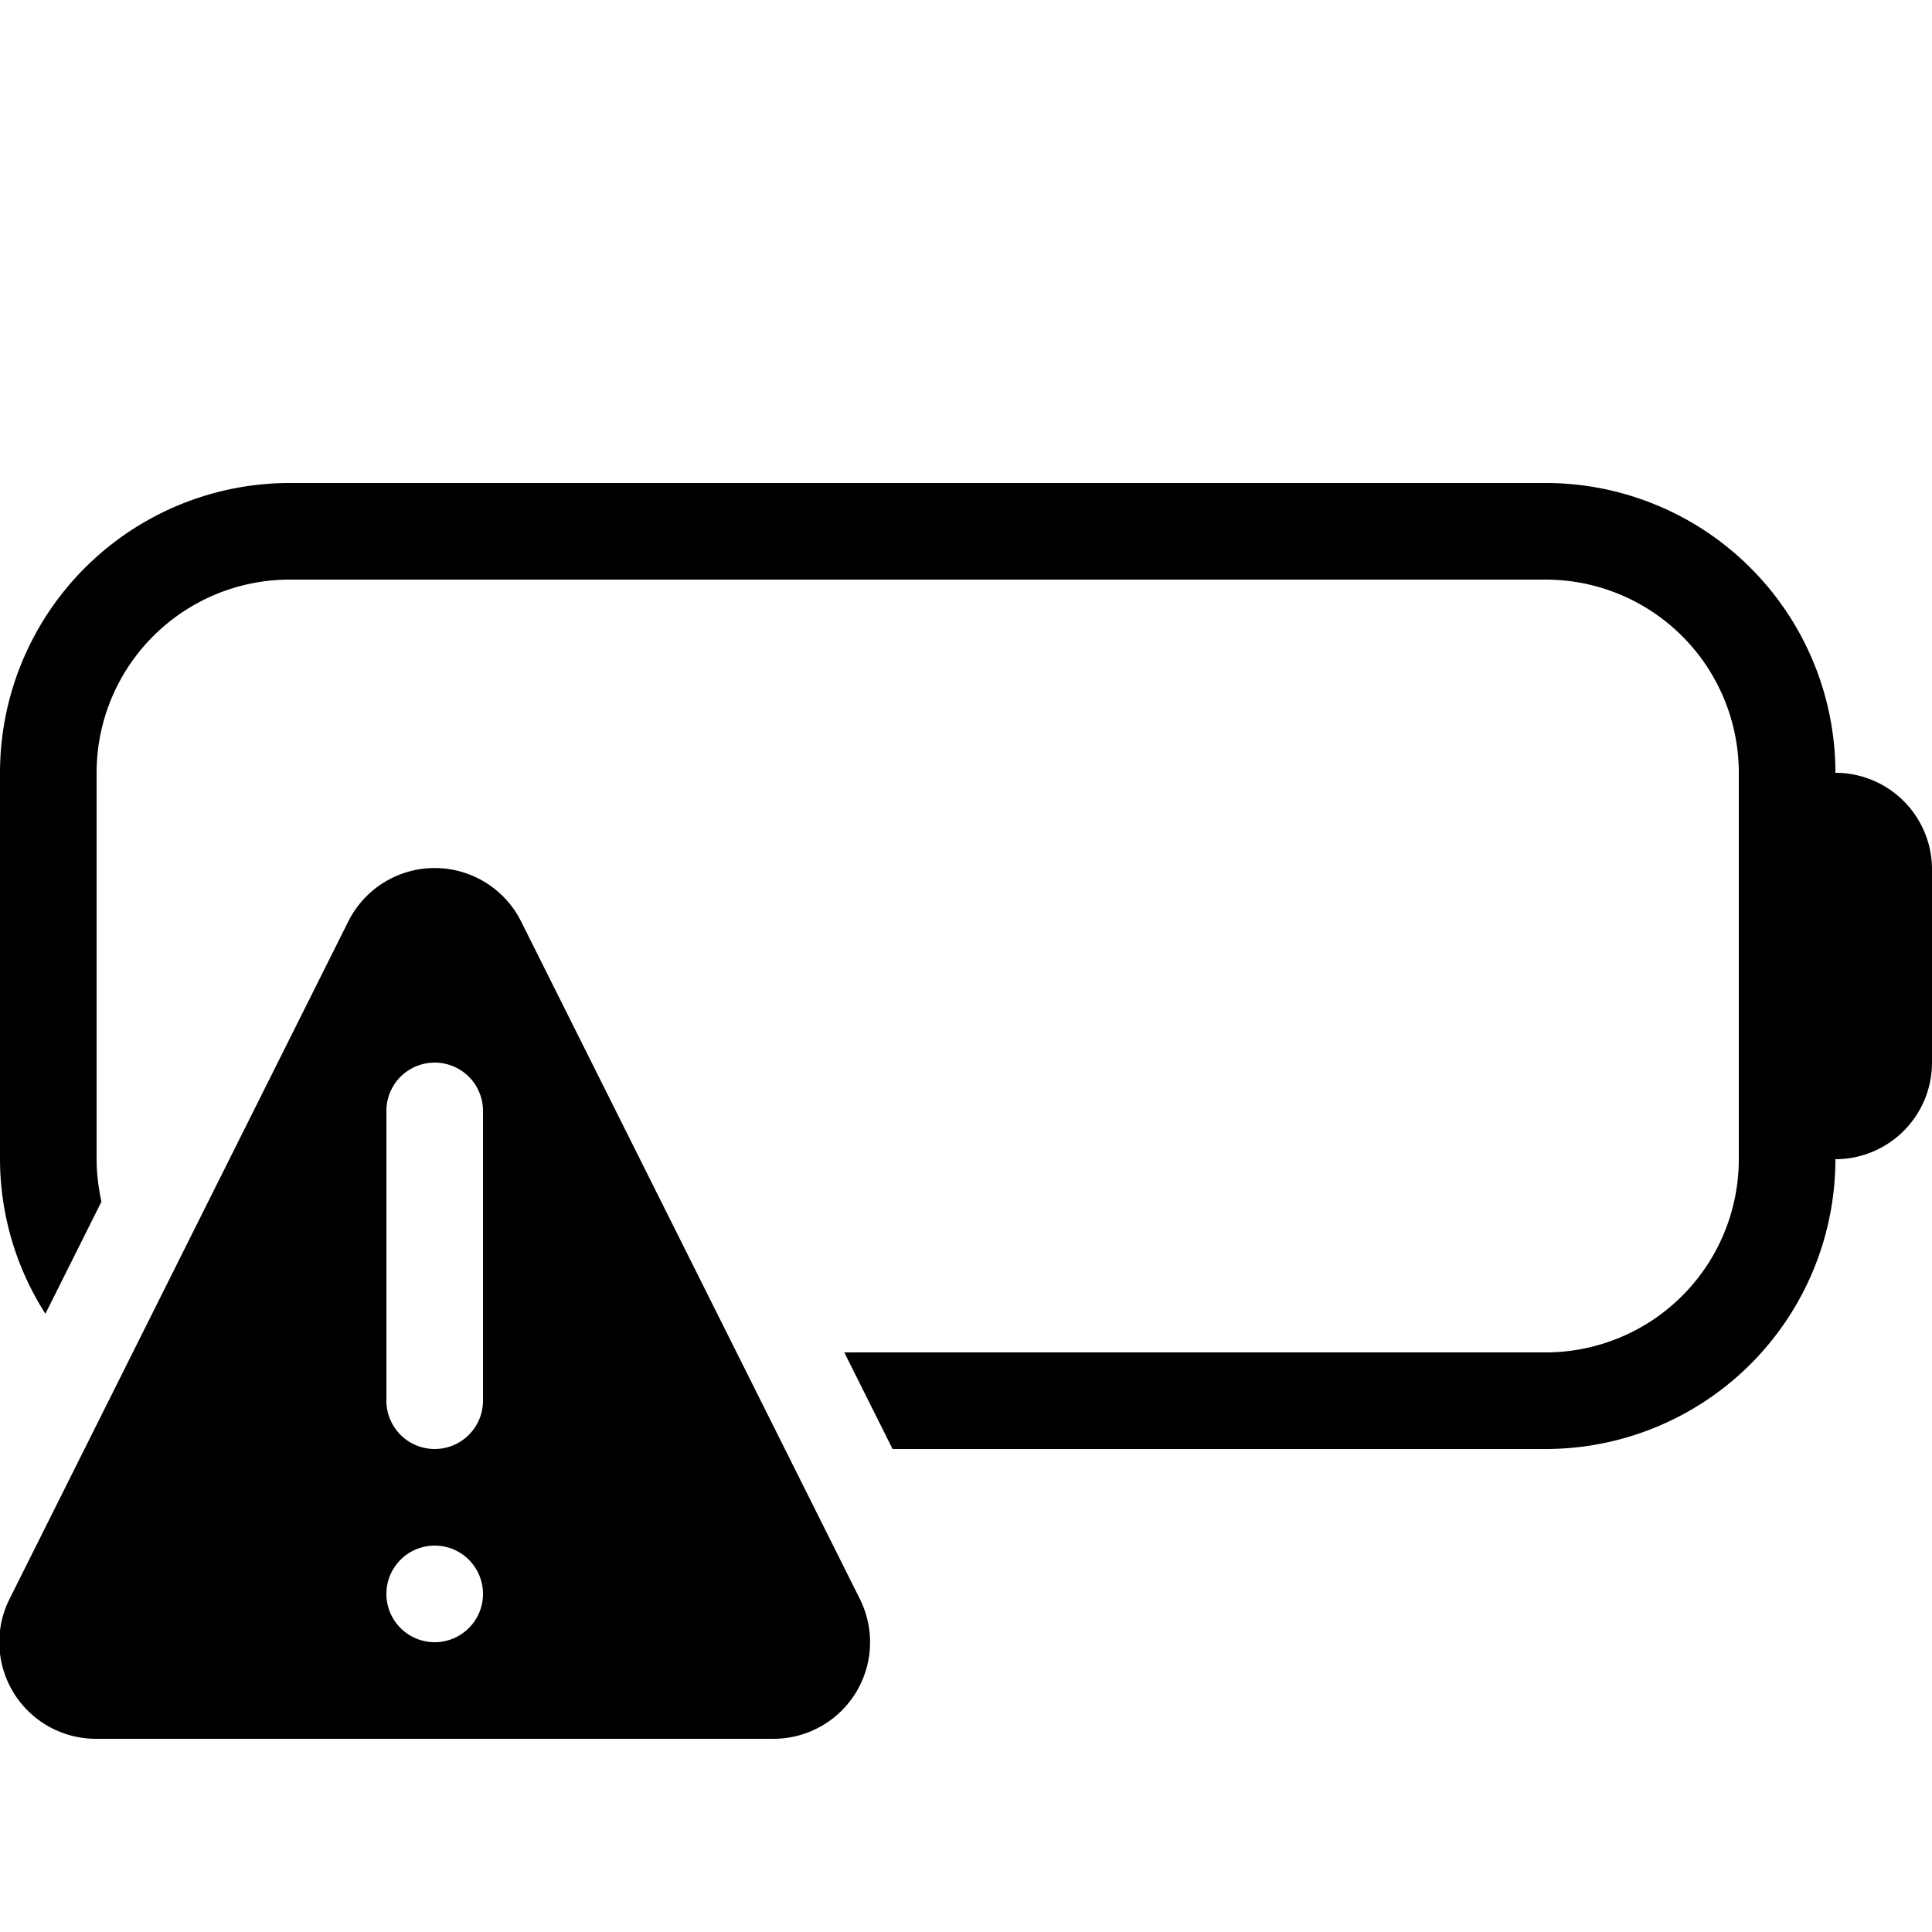 <svg width="20" height="20" viewBox="0 0 20 20" xmlns="http://www.w3.org/2000/svg"><path d="M3.6 9.55a1 1 0 0 1 1.8 0l3.5 7A1 1 0 0 1 8 18H1a1 1 0 0 1-.9-1.45l3.5-7ZM4.5 16a.5.5 0 1 0 0 1 .5.5 0 0 0 0-1ZM16 5a3 3 0 0 1 3 3 1 1 0 0 1 1 1v2a1 1 0 0 1-1 1 3 3 0 0 1-3 3H9.24l-.5-1H16a2 2 0 0 0 2-2V8a2 2 0 0 0-2-2H3a2 2 0 0 0-2 2v4c0 .15.02.3.05.44L.47 13.6A2.98 2.98 0 0 1 0 12V8a3 3 0 0 1 3-3h13ZM4.5 11a.5.5 0 0 0-.5.5v3a.5.5 0 1 0 1 0v-3a.5.5 0 0 0-.5-.5Z"/></svg>